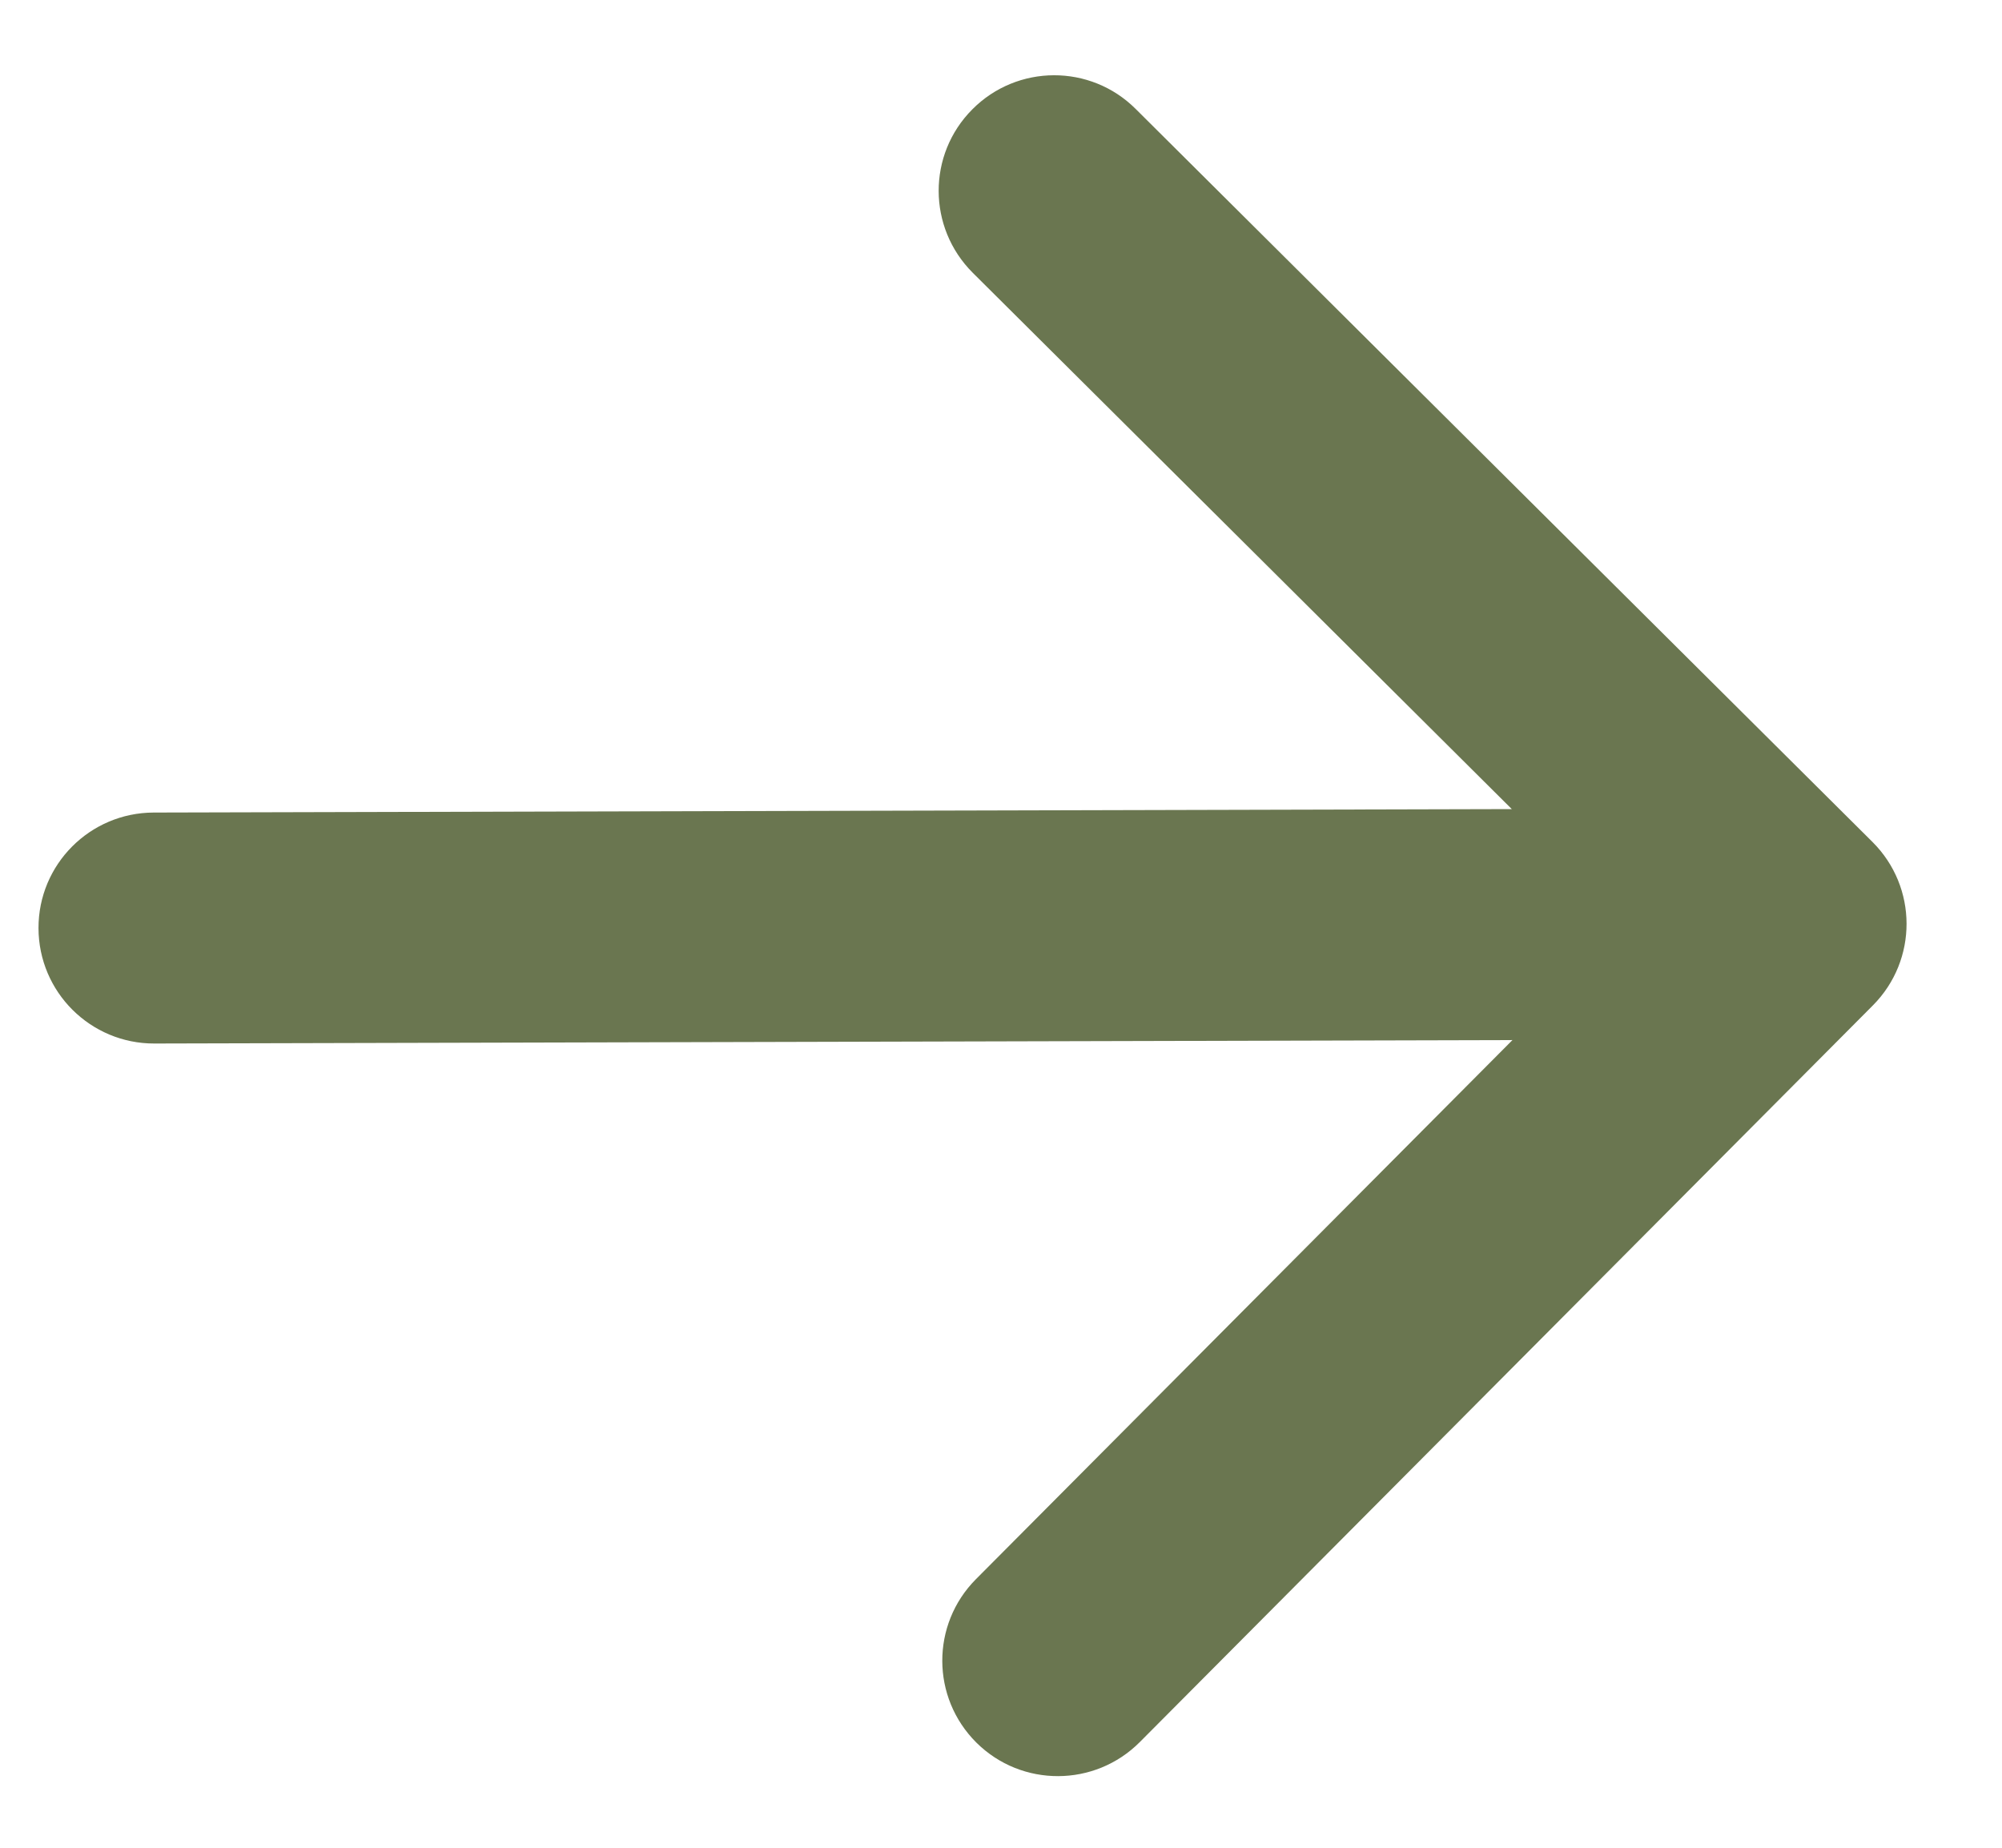 <?xml version="1.0" encoding="UTF-8"?> <svg xmlns="http://www.w3.org/2000/svg" width="13" height="12" viewBox="0 0 13 12" fill="none"><path d="M0.998 5.277C0.584 5.278 0.249 5.614 0.25 6.028C0.251 6.443 0.588 6.778 1.002 6.777L0.998 5.277ZM12.162 6.529C12.454 6.235 12.453 5.761 12.159 5.468L7.374 0.707C7.081 0.415 6.606 0.416 6.314 0.71C6.021 1.004 6.023 1.478 6.316 1.771L10.569 6.003L6.337 10.256C6.045 10.55 6.046 11.024 6.34 11.317C6.634 11.609 7.109 11.607 7.401 11.314L12.162 6.529ZM1.002 6.777L11.632 6.75L11.628 5.25L0.998 5.277L1.002 6.777Z" fill="#6A7650"></path></svg> 
